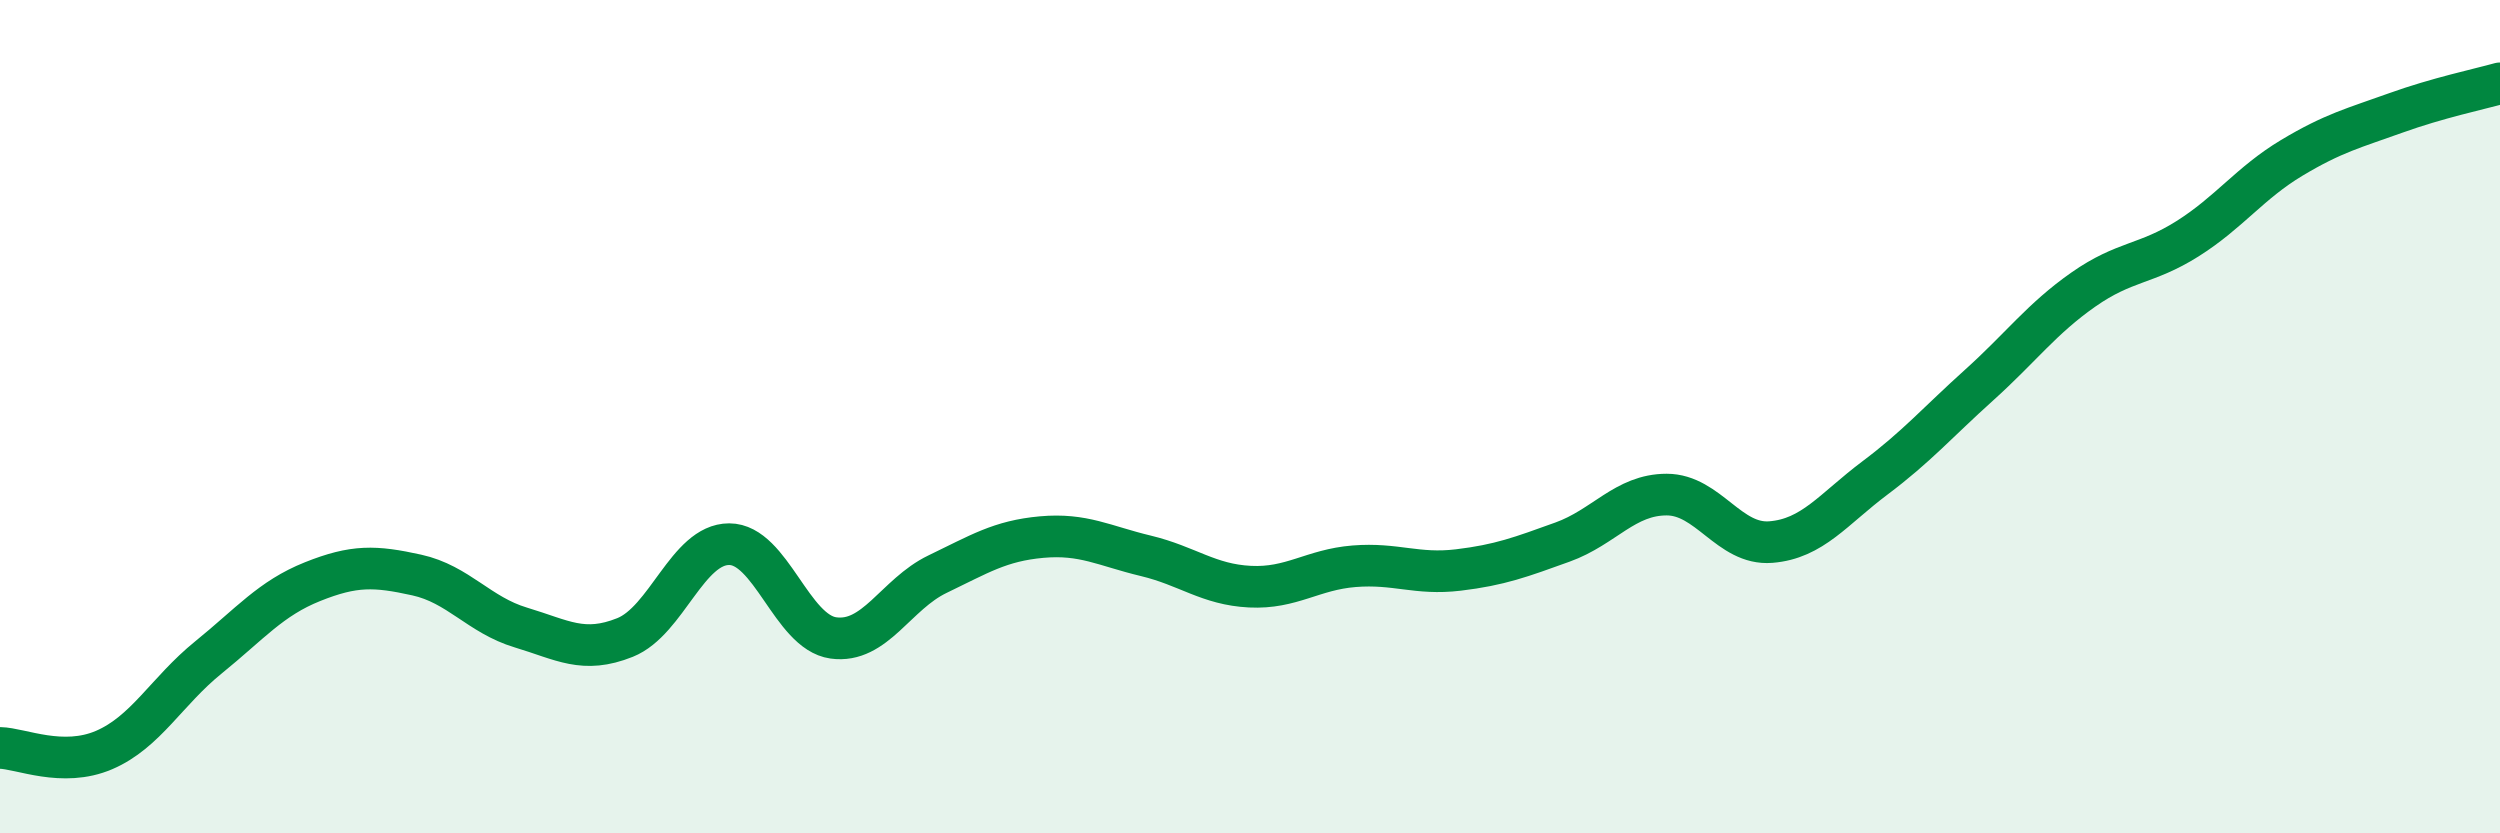 
    <svg width="60" height="20" viewBox="0 0 60 20" xmlns="http://www.w3.org/2000/svg">
      <path
        d="M 0,17.95 C 0.5,17.96 1.5,18.43 2.5,18 C 3.5,17.57 4,16.59 5,15.78 C 6,14.97 6.5,14.36 7.5,13.96 C 8.5,13.56 9,13.58 10,13.8 C 11,14.02 11.5,14.76 12.5,15.06 C 13.5,15.36 14,15.7 15,15.3 C 16,14.9 16.5,13.06 17.5,13.06 C 18.5,13.06 19,15.17 20,15.31 C 21,15.45 21.5,14.26 22.5,13.78 C 23.5,13.3 24,12.98 25,12.89 C 26,12.8 26.5,13.1 27.5,13.34 C 28.5,13.58 29,14.03 30,14.08 C 31,14.13 31.5,13.67 32.5,13.59 C 33.5,13.51 34,13.8 35,13.68 C 36,13.56 36.5,13.37 37.5,13.01 C 38.5,12.65 39,11.87 40,11.87 C 41,11.87 41.5,13.09 42.5,13.01 C 43.5,12.93 44,12.22 45,11.47 C 46,10.72 46.5,10.14 47.5,9.24 C 48.5,8.34 49,7.65 50,6.95 C 51,6.25 51.5,6.36 52.5,5.73 C 53.5,5.1 54,4.39 55,3.79 C 56,3.19 56.5,3.07 57.5,2.71 C 58.5,2.35 59.5,2.14 60,2L60 20L0 20Z"
        fill="#008740"
        opacity="0.1"
        stroke-linecap="round"
        stroke-linejoin="round"
      />
      <path
        d="M 0,17.95 C 0.5,17.96 1.5,18.43 2.5,18 C 3.5,17.57 4,16.59 5,15.78 C 6,14.97 6.5,14.36 7.5,13.96 C 8.5,13.56 9,13.58 10,13.8 C 11,14.02 11.5,14.76 12.5,15.06 C 13.5,15.36 14,15.7 15,15.3 C 16,14.9 16.5,13.06 17.5,13.06 C 18.5,13.06 19,15.17 20,15.31 C 21,15.45 21.5,14.26 22.5,13.78 C 23.5,13.3 24,12.98 25,12.89 C 26,12.8 26.5,13.1 27.5,13.34 C 28.5,13.58 29,14.03 30,14.08 C 31,14.13 31.5,13.67 32.5,13.59 C 33.5,13.51 34,13.8 35,13.68 C 36,13.56 36.5,13.37 37.5,13.01 C 38.5,12.65 39,11.87 40,11.87 C 41,11.87 41.5,13.09 42.5,13.01 C 43.5,12.93 44,12.22 45,11.47 C 46,10.72 46.5,10.14 47.5,9.24 C 48.5,8.34 49,7.65 50,6.95 C 51,6.25 51.5,6.36 52.5,5.73 C 53.5,5.1 54,4.39 55,3.79 C 56,3.19 56.5,3.07 57.5,2.71 C 58.5,2.35 59.5,2.14 60,2"
        stroke="#008740"
        stroke-width="1"
        fill="none"
        stroke-linecap="round"
        stroke-linejoin="round"
      />
    </svg>
  